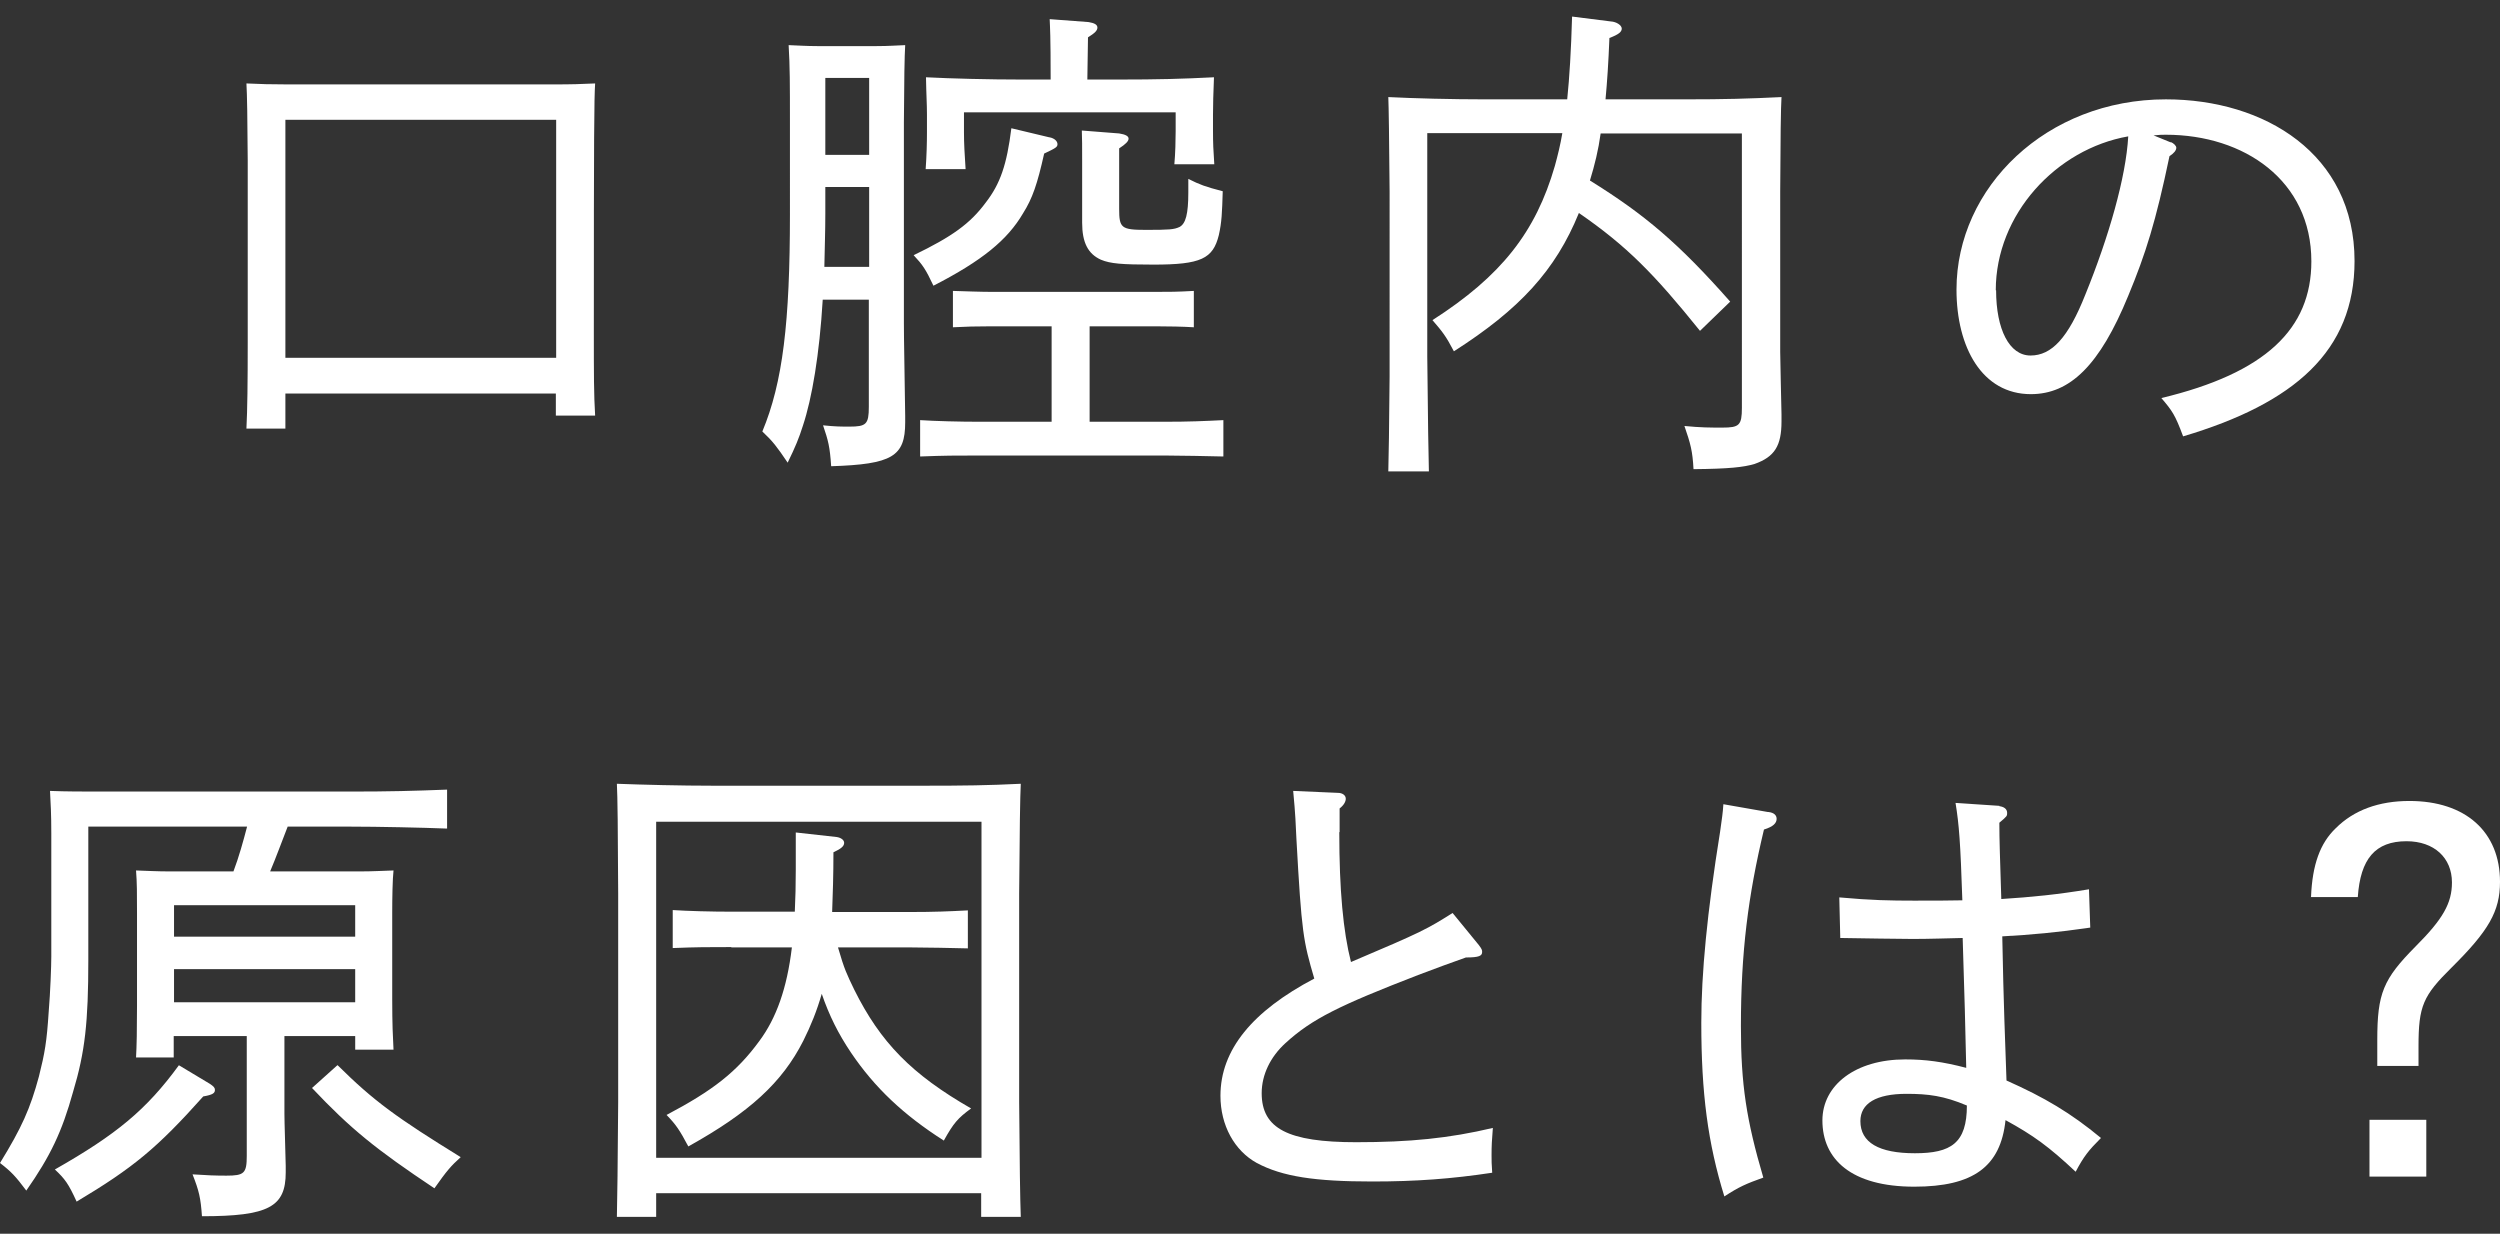 <?xml version="1.0" encoding="UTF-8"?><svg id="_レイヤー_2" xmlns="http://www.w3.org/2000/svg" viewBox="0 0 77 38"><rect x="0" y="0" width="77" height="38" fill="#333333" stroke="none"/><defs><style>.cls-1{fill:none;}.cls-2{fill:#fff;}</style></defs><g id="_追従ナビ"><g><path class="cls-2" d="M8.79,13.2h-1.2c.03-.57,.04-1.44,.04-2.64V4.95q-.01-1.9-.04-2.38c.4,.02,.77,.03,1.27,.03h8.2c.56,0,.83-.01,1.27-.03-.03,.48-.04,1.48-.04,7.59,0,1.38,0,1.98,.04,2.64h-1.21v-.68H8.79v1.08Zm8.34-2.18V3.69H8.79v7.33h8.34Z"/><path class="cls-2" d="M25.34,9.23c-.1,1.68-.33,3.04-.61,3.88-.12,.38-.23,.65-.47,1.14-.33-.49-.46-.66-.78-.96,.63-1.51,.85-3.36,.85-6.69V3.77c0-1.2,0-1.71-.04-2.38,.29,.01,.54,.03,.88,.03h1.83c.39,0,.57-.02,.88-.03q-.03,.46-.04,2.38v6.19c0,.54,.02,1.33,.04,2.85v.2c0,1.05-.4,1.29-2.28,1.35-.04-.6-.09-.79-.25-1.26,.38,.04,.57,.04,.81,.04,.52,0,.6-.07,.6-.61v-3.3h-1.42Zm.08-2.66c0,.56-.02,1.09-.03,1.65h1.38v-2.46h-1.35v.81Zm1.35-1.8V2.4h-1.35v2.37h1.35Zm5.56-.54c.15,.03,.24,.12,.24,.21s-.05,.12-.41,.29c-.21,.94-.36,1.38-.65,1.84-.48,.82-1.26,1.46-2.76,2.23-.24-.51-.33-.64-.61-.94,1.18-.57,1.74-.97,2.22-1.62,.45-.58,.65-1.17,.79-2.29l1.17,.28Zm.06,5.82h-1.84c-.51,0-.79,.01-1.2,.03v-1.12c.33,.01,.87,.03,1.2,.03h5.02c.45,0,.68,0,1.2-.03v1.12c-.31-.02-.79-.03-1.2-.03h-2.01v2.94h2.32c.75,0,1.19-.02,1.8-.05v1.12c-.47-.01-1.31-.03-1.8-.03h-5.74c-.72,0-1.03,0-1.8,.03v-1.12c.45,.03,1.23,.05,1.8,.05h2.25v-2.94Zm-.03-7.6c0-1.38-.02-1.6-.03-1.86l1.2,.09c.18,.03,.27,.08,.27,.17s-.08,.17-.29,.3l-.02,1.3h.93c1.26,0,1.98-.02,2.97-.07-.02,.54-.03,.82-.03,1.15v.51c0,.35,.01,.6,.04,1.02h-1.23c.03-.33,.04-.75,.04-1.02v-.58h-6.52v.61c0,.38,.02,.66,.05,1.14h-1.23c.03-.42,.04-.81,.04-1.14v-.54c0-.34-.02-.58-.03-1.15,.77,.04,1.95,.07,2.97,.07h.85Zm4.24,3.06c.36,.18,.52,.24,1.06,.38-.02,.66-.03,.95-.12,1.35-.18,.73-.55,.91-2.01,.91-.99,0-1.33-.03-1.62-.15-.4-.18-.58-.53-.58-1.14v-1.88c0-.48,0-.71-.01-.96l1.15,.09c.19,.03,.29,.08,.29,.16,0,.08-.09,.17-.29,.3v1.86c0,.59,.06,.65,.82,.65,.72,0,.87-.01,1.04-.09,.19-.1,.27-.4,.27-1.06v-.42Z"/><path class="cls-2" d="M48.27,3.06c.07-.68,.12-1.5,.15-2.55l1.19,.15c.18,.01,.34,.12,.34,.22s-.09,.18-.38,.29c-.03,.76-.07,1.36-.12,1.89h2.44c1.24,0,1.96-.02,2.98-.07q-.03,.46-.04,2.92v4.92c0,.32,.03,1.31,.04,1.93v.22c0,.75-.21,1.09-.83,1.31-.34,.1-.78,.15-1.88,.16-.03-.56-.09-.78-.28-1.33,.51,.05,.79,.05,1.17,.05,.52,0,.6-.07,.6-.61V4.11h-4.35c-.07,.51-.18,.96-.33,1.45,1.69,1.05,2.73,1.93,4.32,3.73l-.93,.9c-1.41-1.75-2.25-2.61-3.73-3.63-.72,1.77-1.83,2.97-3.85,4.26-.25-.48-.36-.61-.66-.96,2.12-1.36,3.18-2.71,3.77-4.75,.09-.33,.17-.65,.23-1.01h-4.16v6.88q.03,2.91,.05,3.54h-1.25q.02-.63,.04-2.93V5.91q-.02-2.46-.04-2.92c.79,.04,1.96,.07,2.98,.07h2.52Z"/><path class="cls-2" d="M66.85,4.37c.1,.04,.18,.12,.18,.18,0,.08-.07,.17-.21,.26-.42,2.01-.73,3-1.27,4.3-.88,2.15-1.8,3.03-3,3.03-1.5,0-2.29-1.44-2.29-3.22,0-3.15,2.77-5.86,6.45-5.86,3.04,0,5.81,1.68,5.81,4.98,0,2.77-1.85,4.38-5.28,5.4-.25-.67-.33-.78-.67-1.18,3.21-.77,4.62-2.13,4.62-4.21,0-2.49-2.07-3.9-4.48-3.9-.1,0-.2,0-.38,.02l.54,.22Zm-5.37,4.57c0,1.21,.41,2.01,1.06,2.01s1.16-.54,1.69-1.88c.72-1.77,1.25-3.61,1.32-4.87-2.22,.39-4.08,2.4-4.08,4.74Z"/><path class="cls-2" d="M5.36,32.57h-1.17c.02-.34,.03-.85,.03-1.59v-2.85c0-.64,0-.93-.03-1.32,.33,.01,.63,.03,1.08,.03h1.92c.17-.45,.3-.92,.42-1.38H2.72v4.11c0,1.91-.1,2.83-.47,4.06-.34,1.23-.7,1.98-1.44,3.04-.33-.44-.46-.58-.81-.85,.67-1.09,.93-1.67,1.2-2.67,.18-.72,.24-1.06,.3-1.99,.05-.6,.08-1.41,.08-1.7v-3.78c0-.63-.02-.93-.04-1.32,.51,.02,1,.02,1.65,.02h7.6c1.2,0,1.95-.02,2.98-.06v1.2c-.76-.03-2.13-.06-2.98-.06h-1.93c-.18,.46-.35,.93-.54,1.38h2.71c.5,0,.71-.02,1.09-.03-.03,.27-.04,.85-.04,1.32v2.64c0,.8,.02,1.16,.04,1.56h-1.18v-.42h-2.18v2.4c0,.27,.03,1.08,.04,1.6v.2c0,1.06-.52,1.35-2.58,1.35-.04-.57-.09-.78-.29-1.29,.44,.03,.71,.04,1.04,.04,.55,0,.63-.07,.63-.61v-3.69h-2.25v.66Zm1.1,.81c.12,.08,.16,.12,.16,.19,0,.1-.07,.15-.36,.2-1.42,1.59-2.16,2.2-3.9,3.24-.25-.55-.36-.7-.67-.99,1.9-1.08,2.82-1.84,3.82-3.21l.95,.57Zm4.48-4.53v-.97H5.36v.97h5.58Zm0,2.02v-1.02H5.36v1.02h5.58Zm-.54,1.94c1.12,1.11,1.83,1.62,3.79,2.83-.3,.27-.43,.42-.81,.96-1.8-1.2-2.58-1.83-3.77-3.09l.78-.7Z"/><path class="cls-2" d="M20.21,36.75v.73h-1.21q.02-.72,.04-3.54v-6.42q-.01-2.86-.04-3.38c.79,.03,1.96,.06,2.98,.06h6.46c1.26,0,1.98-.01,3-.06q-.03,.53-.05,3.38v6.42q.02,2.77,.05,3.54h-1.22v-.73h-10.02Zm10.02-1.09v-10.35h-10.02v10.35h10.02Zm-7.71-6.49c-.72,0-1.05,0-1.8,.03v-1.17c.45,.03,1.21,.05,1.8,.05h1.96c.02-.4,.03-.84,.03-1.3v-1.14l1.26,.14c.13,.02,.23,.09,.23,.18,0,.1-.09,.18-.33,.29,0,.7-.02,1.3-.04,1.84h2.4c.75,0,1.19-.02,1.78-.05v1.17c-.45-.01-1.29-.03-1.78-.03h-2.22c.2,.69,.27,.82,.5,1.3,.81,1.63,1.77,2.61,3.6,3.66-.41,.3-.54,.45-.84,.99-1.24-.79-2.13-1.63-2.86-2.71-.39-.58-.67-1.14-.9-1.81-.15,.52-.33,.97-.57,1.45-.65,1.28-1.65,2.2-3.54,3.25-.27-.51-.38-.67-.67-.97,1.42-.75,2.16-1.32,2.86-2.28,.52-.7,.85-1.62,1-2.88h-1.86Z"/><path class="cls-2" d="M41.25,25.63c0,1.78,.12,3.06,.36,4,2.22-.94,2.35-1.02,3.13-1.51l.81,.99c.09,.12,.1,.15,.1,.21,0,.12-.09,.17-.5,.17-.58,.21-.79,.28-1.47,.54-2.43,.94-3.27,1.35-4.09,2.1-.46,.42-.73,.97-.73,1.54,0,1.09,.81,1.51,2.91,1.51,1.65,0,2.86-.12,4.21-.44-.03,.38-.04,.54-.04,.84,0,.15,0,.28,.02,.54-1.26,.19-2.35,.27-3.69,.27-1.77,0-2.77-.15-3.56-.57-.69-.38-1.12-1.16-1.12-2.07,0-1.42,.99-2.61,2.89-3.61-.34-1.16-.39-1.4-.55-4.3-.02-.42-.03-.76-.1-1.48l1.38,.06c.13,0,.24,.07,.24,.18,0,.09-.06,.2-.19,.3v.73Z"/><path class="cls-2" d="M54.47,25.01c.17,.02,.25,.1,.25,.21,0,.13-.1,.24-.39,.33-.49,2.05-.71,3.78-.71,6.06,0,1.8,.17,2.89,.69,4.66-.53,.19-.74,.28-1.2,.58-.51-1.65-.71-3.18-.71-5.35,0-1.52,.18-3.4,.58-5.89,.06-.44,.08-.54,.1-.84l1.37,.24Zm7.11-.18c.15,.02,.24,.09,.24,.21,0,.09,0,.1-.24,.3,0,.52,.02,1.08,.06,2.35,.95-.06,1.74-.14,2.7-.3l.04,1.18c-1.02,.15-1.81,.22-2.71,.27,.04,2.11,.09,3.28,.13,4.44,1.17,.52,1.98,1,2.91,1.77-.39,.39-.53,.57-.78,1.04-.82-.77-1.3-1.12-2.16-1.59-.15,1.43-.99,2.05-2.81,2.05-1.95,0-2.83-.85-2.83-2.04,0-1.09,1.02-1.88,2.55-1.88,.63,0,1.15,.07,1.88,.26-.02-1.04-.06-2.44-.11-4-.46,.01-1.03,.03-1.54,.03-.54,0-1.44-.02-2.23-.03l-.03-1.25c.98,.09,1.59,.1,2.29,.1,.61,0,1.11,0,1.5-.01-.06-1.8-.1-2.32-.21-3l1.35,.09Zm-2.86,8.86c-.94,0-1.42,.3-1.42,.84,0,.66,.57,.99,1.68,.99s1.6-.31,1.6-1.47c-.71-.3-1.19-.36-1.86-.36Z"/><path class="cls-2" d="M71.18,27.62c.04-.99,.28-1.65,.76-2.11,.56-.56,1.33-.84,2.27-.84,1.73,0,2.79,.95,2.79,2.49,0,.91-.35,1.51-1.49,2.64-.88,.87-1.02,1.18-1.02,2.43v.6h-1.27v-.79c0-1.45,.18-1.88,1.18-2.89,.84-.84,1.12-1.33,1.12-1.97,0-.76-.55-1.27-1.4-1.27-.96,0-1.42,.54-1.5,1.72h-1.45Zm3.55,6.87v1.75h-1.75v-1.75h1.75Z"/></g></g><g id="slice"><rect class="cls-1" width="77" height="38"/></g></svg>